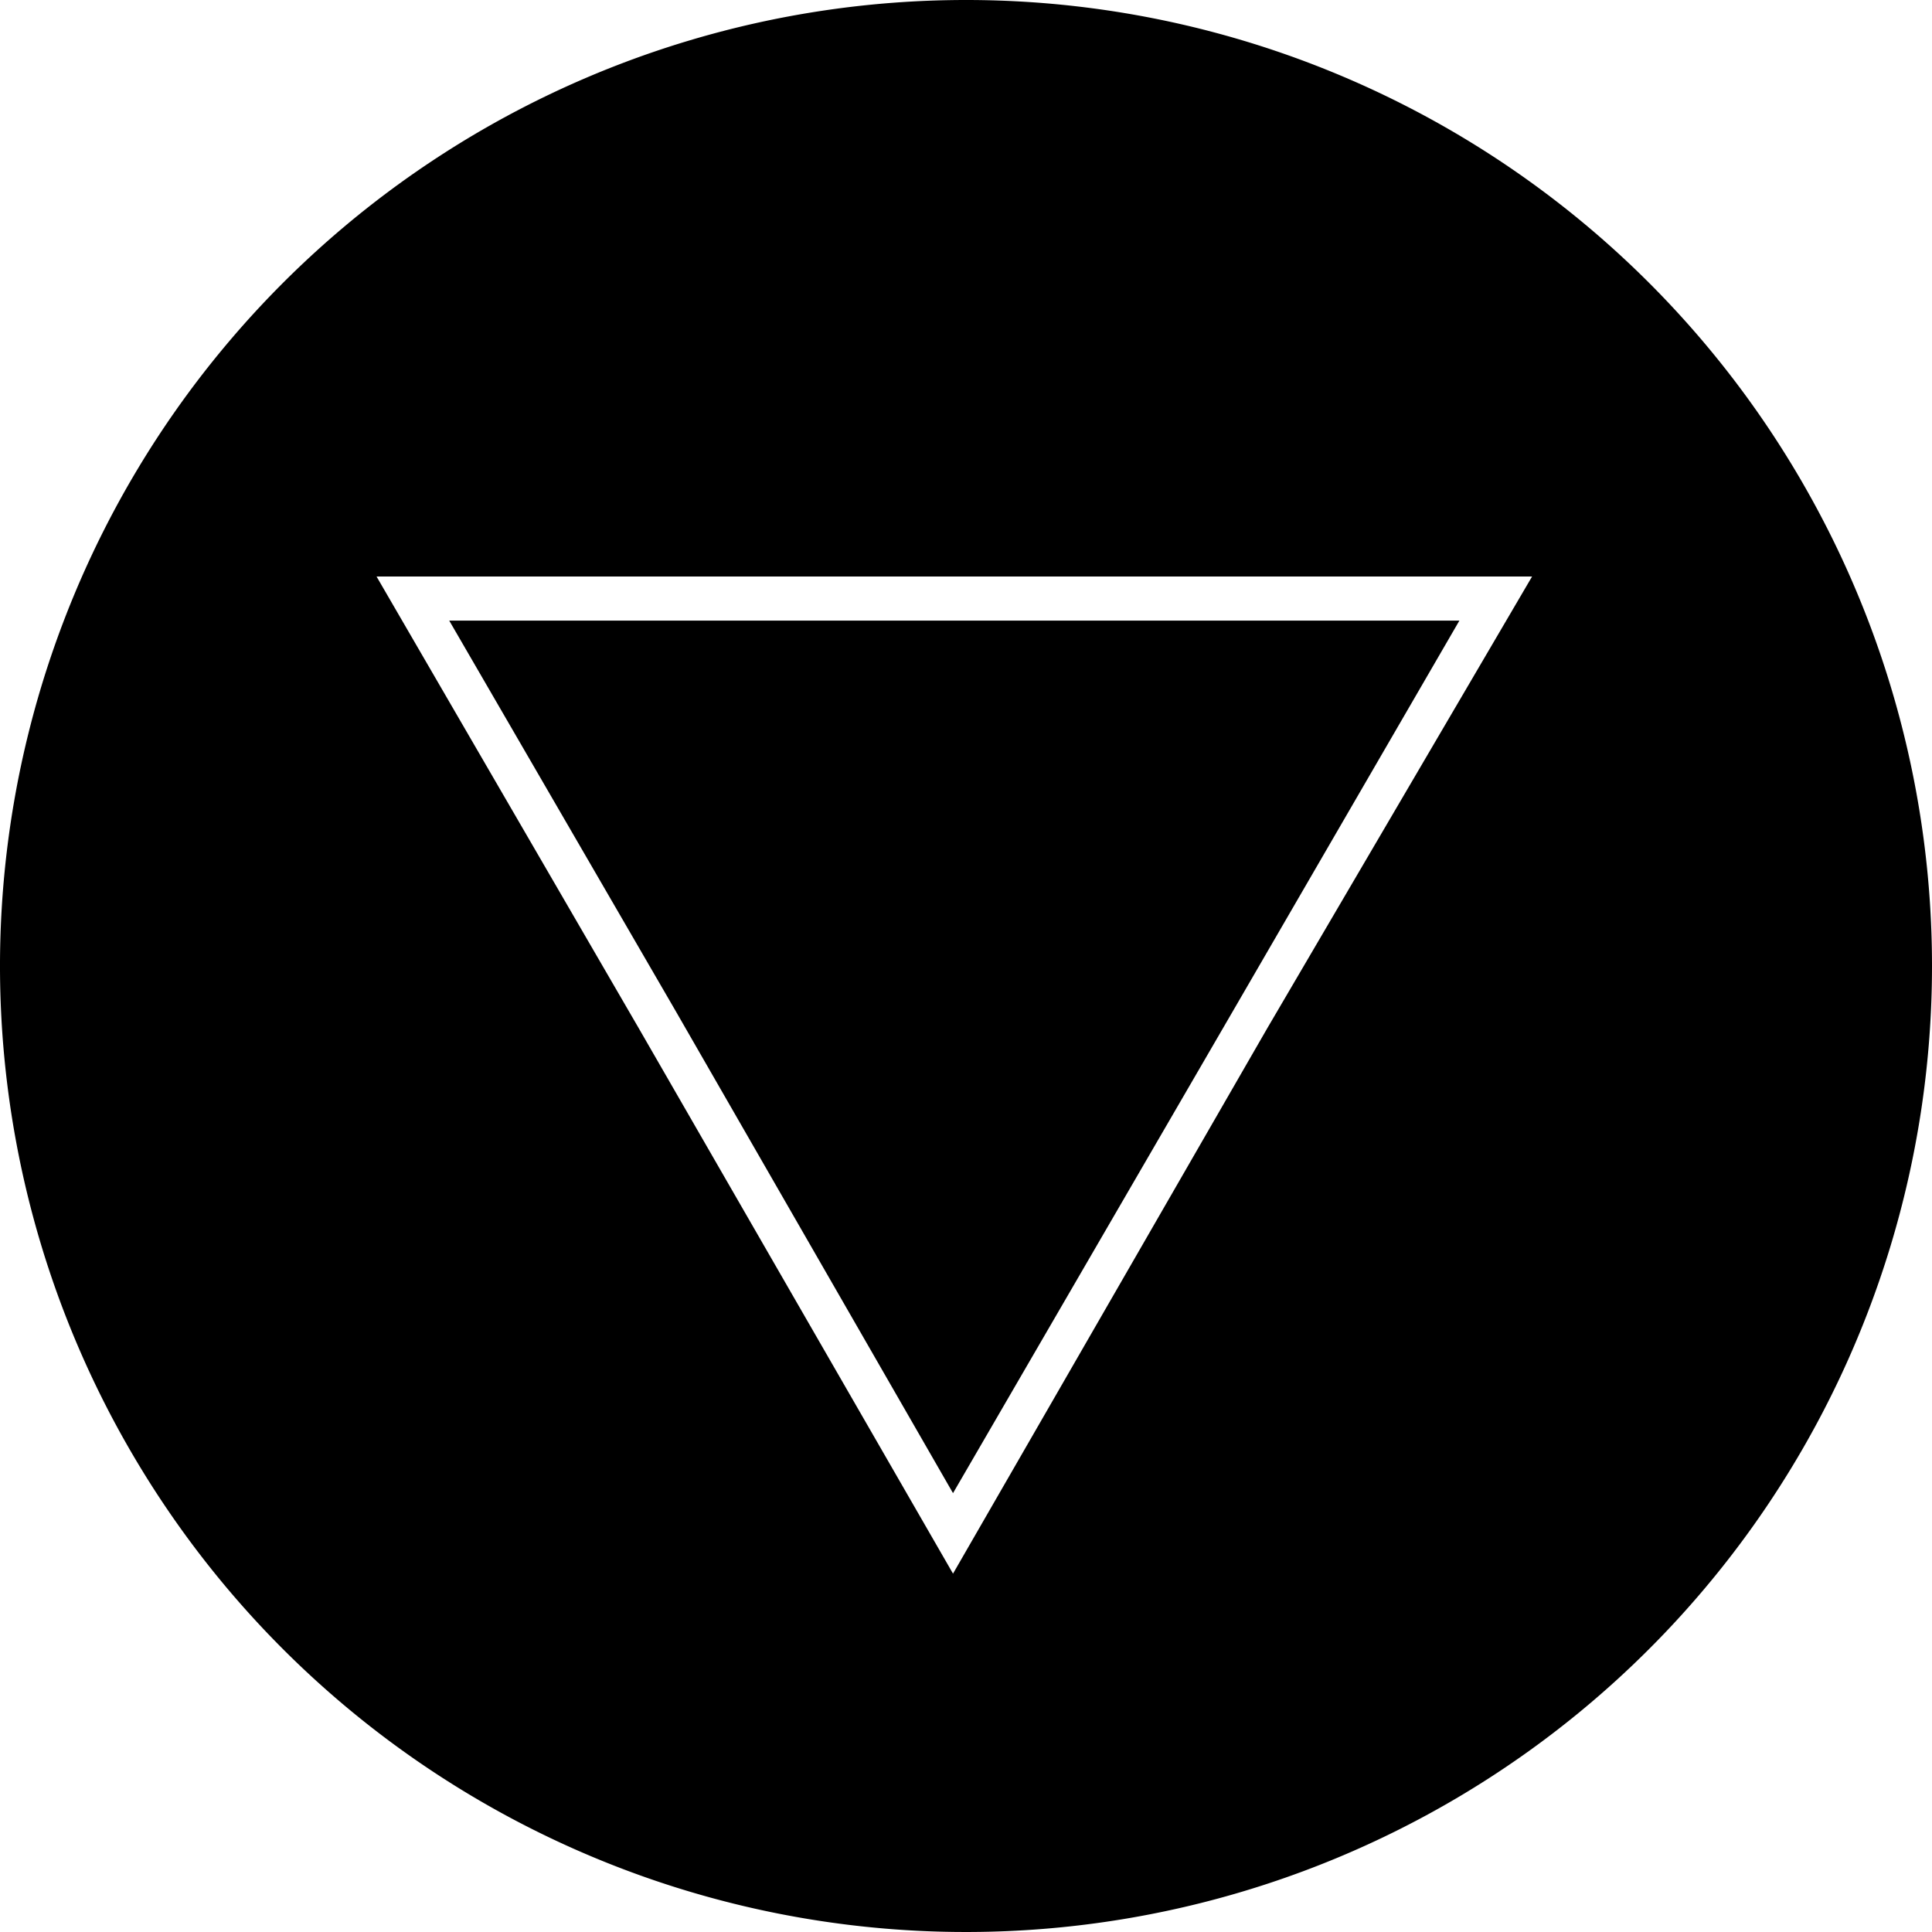 <svg xmlns="http://www.w3.org/2000/svg" width="74.4" height="74.4" viewBox="0 0 74.4 74.4"><g transform="translate(-563 -436)"><g transform="translate(563 436)"><path d="M14.5,22.2,24.6,39.6l12.1,21,12.1-21L59,22.2Zm33,16.7L36.7,57.5,26,38.9l-8.7-15H56.2Zm26.9-1.7A37.2,37.2,0,1,1,37.2,0,37.194,37.194,0,0,1,74.4,37.2Z"/></g></g></svg>
